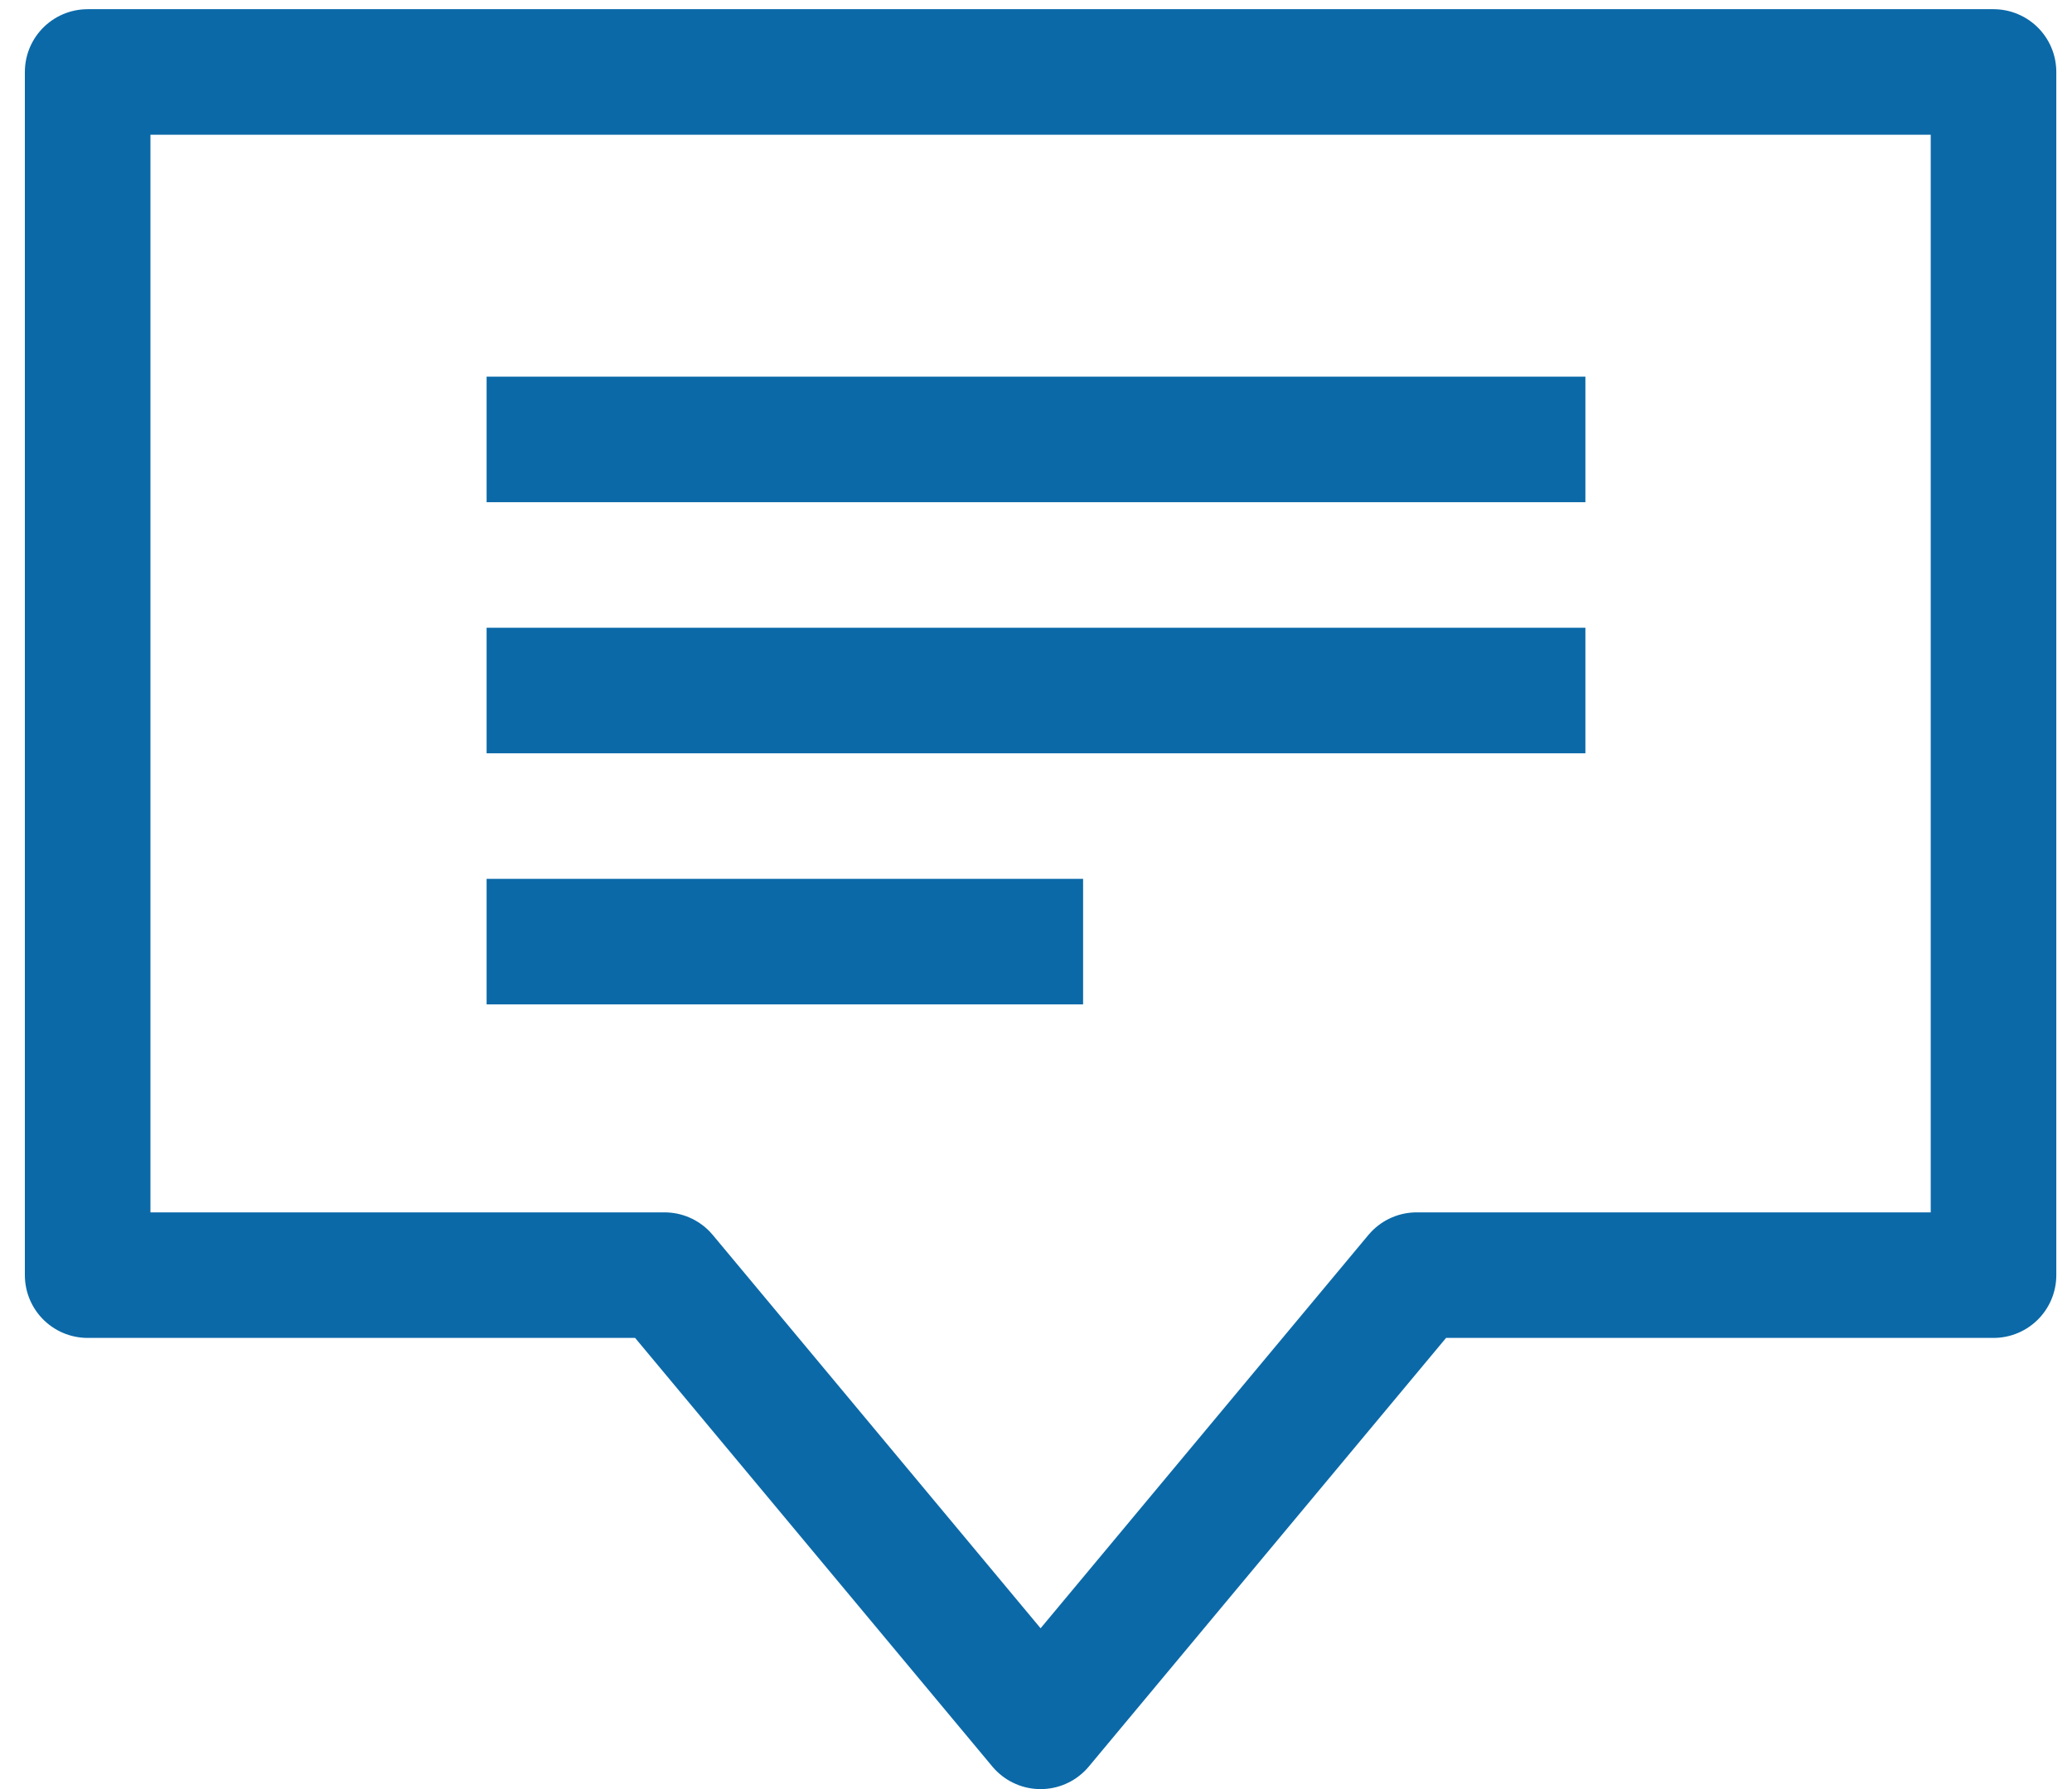 <svg width="66" height="57" viewBox="0 0 66 57" fill="none" xmlns="http://www.w3.org/2000/svg">
<path d="M2.792 2.293V40.626H21.167L33.146 55.001L45.125 40.626H63.5V2.293H2.792Z" stroke="#0B69A8" stroke-width="4" stroke-linecap="round" stroke-linejoin="round"/>
<path d="M15.5 14H50.5" stroke="#0B69A8" stroke-width="4"/>
<path d="M15.5 22H50.5" stroke="#0B69A8" stroke-width="4"/>
<path d="M15.5 30H34.5" stroke="#0B69A8" stroke-width="4"/>
</svg>
